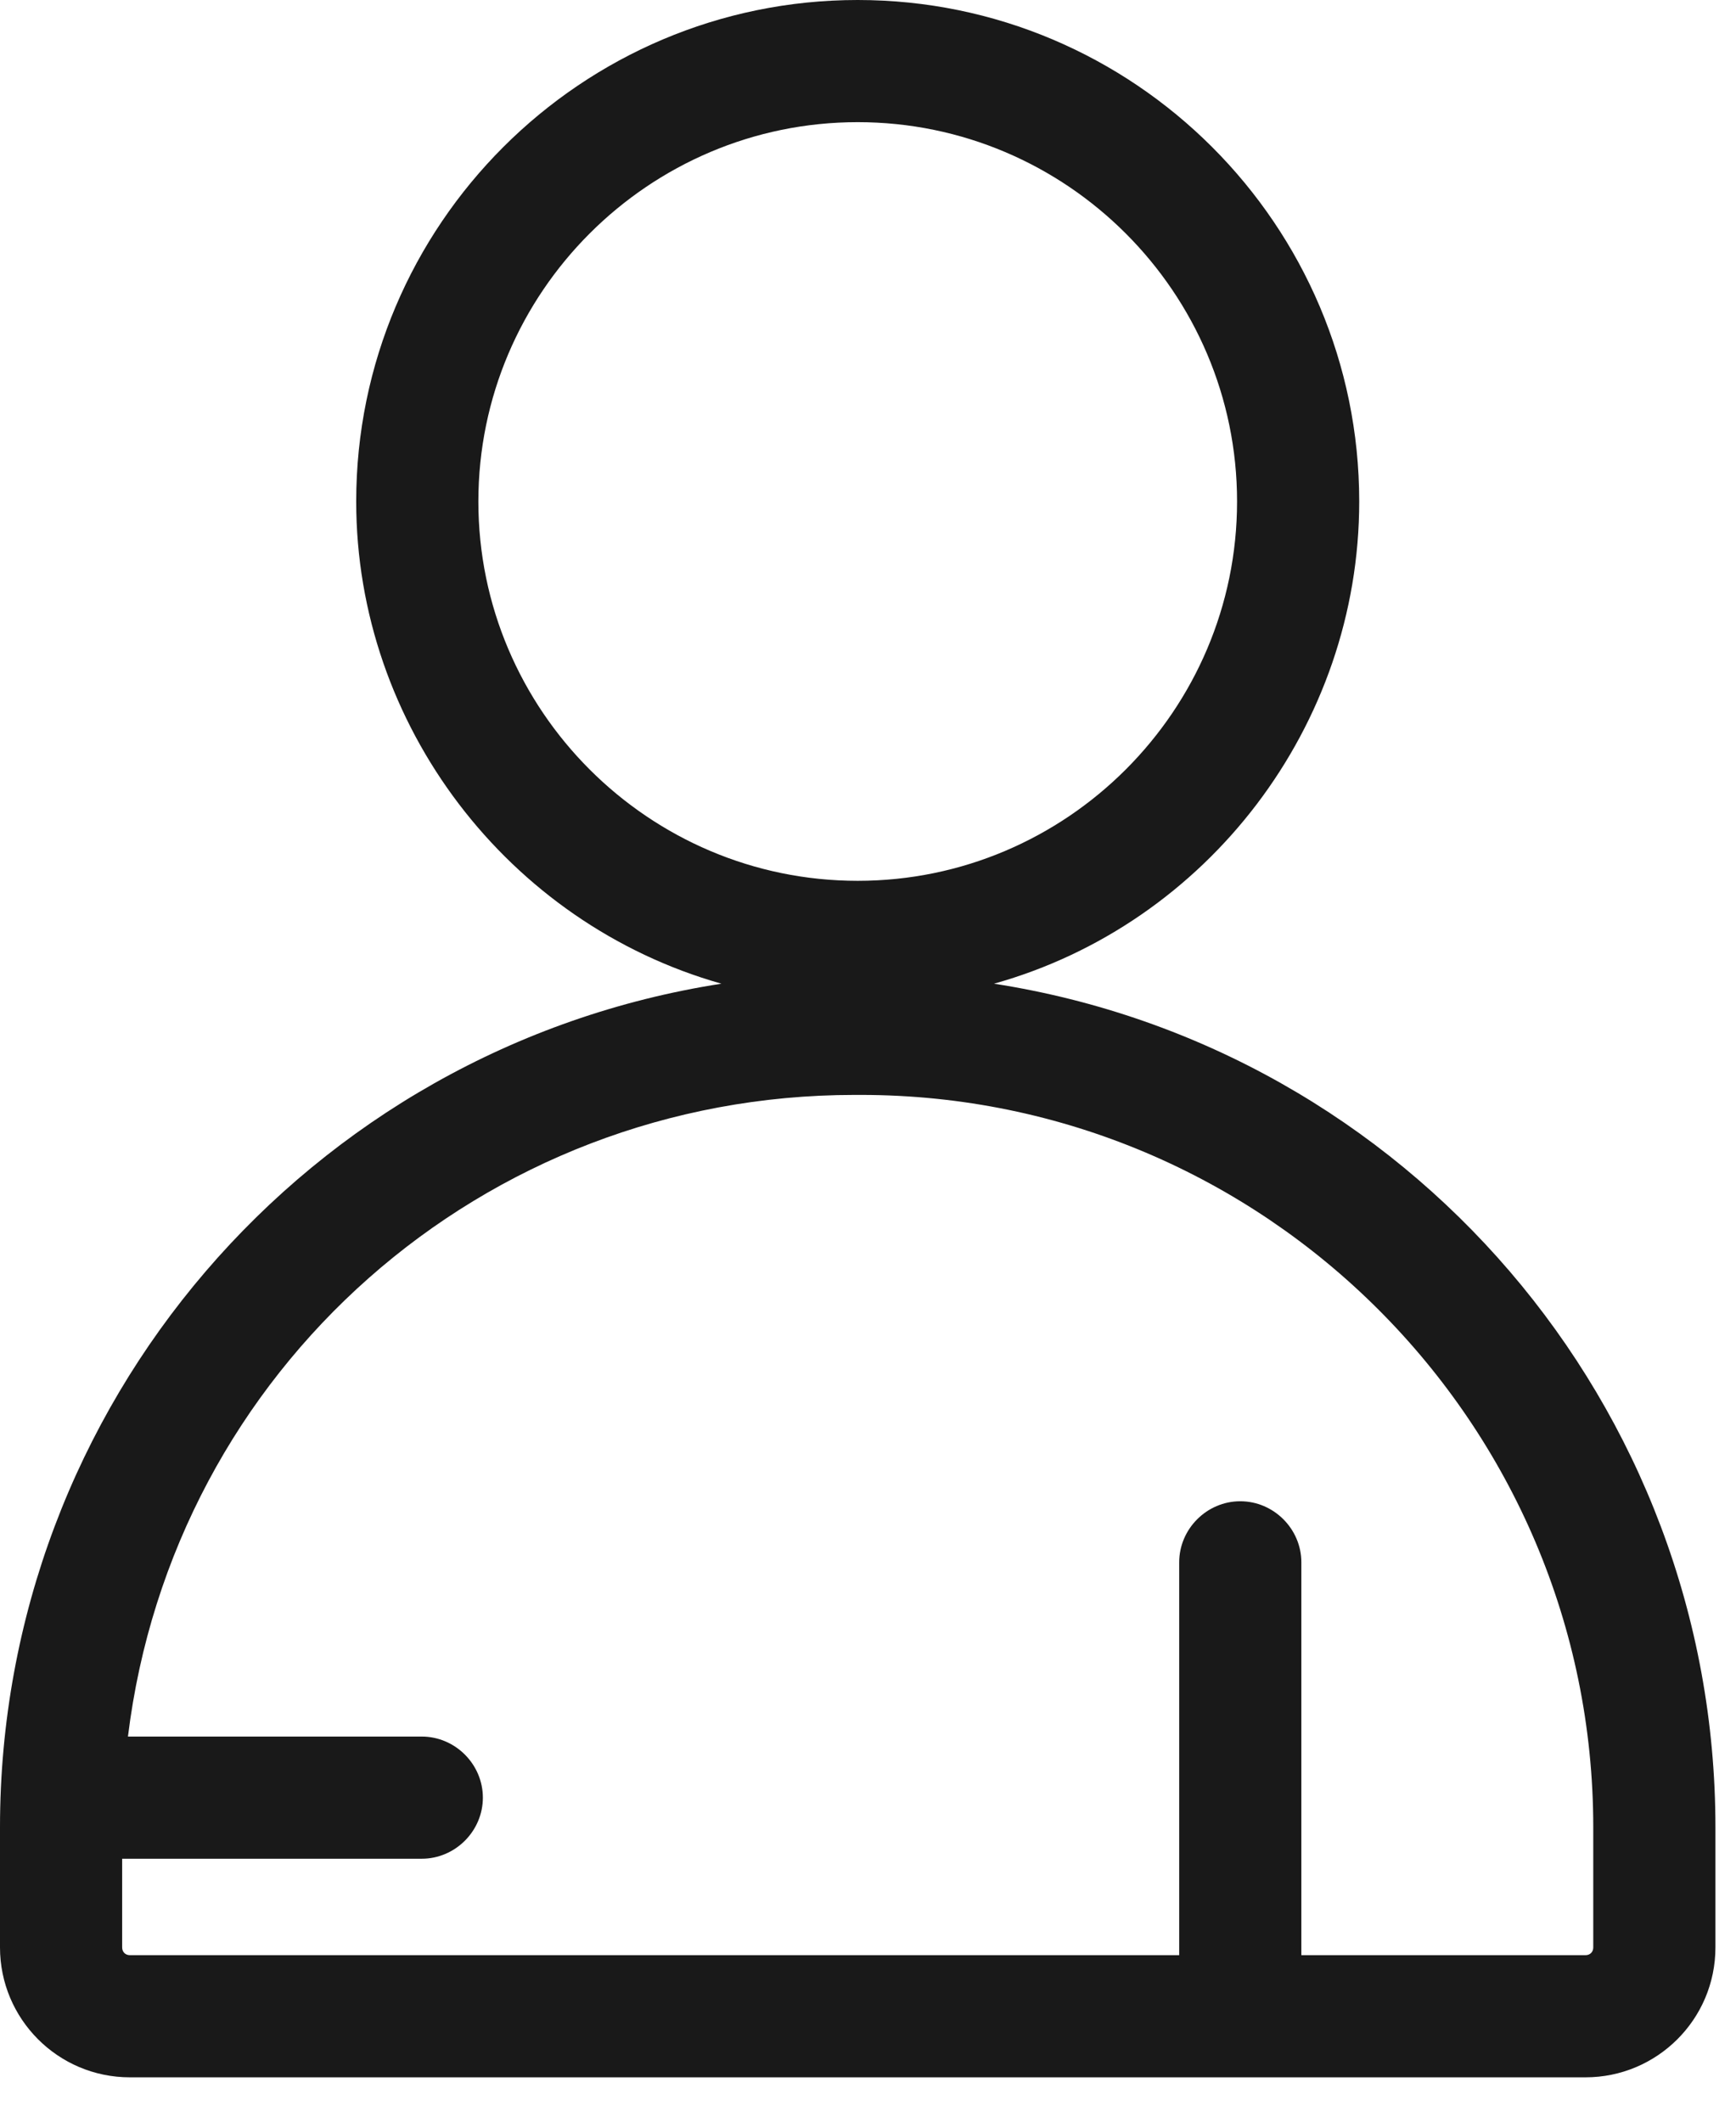 <svg width="27" height="33" viewBox="0 0 27 33" fill="none" xmlns="http://www.w3.org/2000/svg">
<path d="M2.02 32.31C0.9 32.31 0 31.4 0 30.29V28.42C0 21.86 4.79 16.3 11.22 15.3C7.9 14.36 5.54 11.28 5.54 7.8C5.54 3.5 9.04 0 13.34 0C17.64 0 21.14 3.5 21.14 7.8C21.14 11.29 18.78 14.37 15.46 15.3C21.89 16.3 26.68 21.86 26.68 28.42V30.29C26.68 31.41 25.77 32.31 24.66 32.31H2.02ZM24.66 30.41C24.73 30.41 24.78 30.36 24.78 30.29V28.42C24.78 22.14 19.67 17.03 13.39 17.03H13.29C7.51 17.03 2.69 21.3 1.99 27.01H6.56C7.08 27.01 7.51 27.44 7.51 27.96C7.51 28.48 7.08 28.91 6.56 28.91H1.9V30.29C1.9 30.36 1.95 30.41 2.02 30.41H18.34V24.3C18.34 23.78 18.77 23.35 19.29 23.35C19.81 23.35 20.24 23.78 20.24 24.3V30.41H24.66ZM13.34 1.9C10.09 1.9 7.44 4.55 7.44 7.8C7.44 11.05 10.09 13.7 13.34 13.7C16.59 13.7 19.24 11.05 19.24 7.8C19.24 4.55 16.59 1.9 13.34 1.9Z" fill="#191919"/>
</svg>

